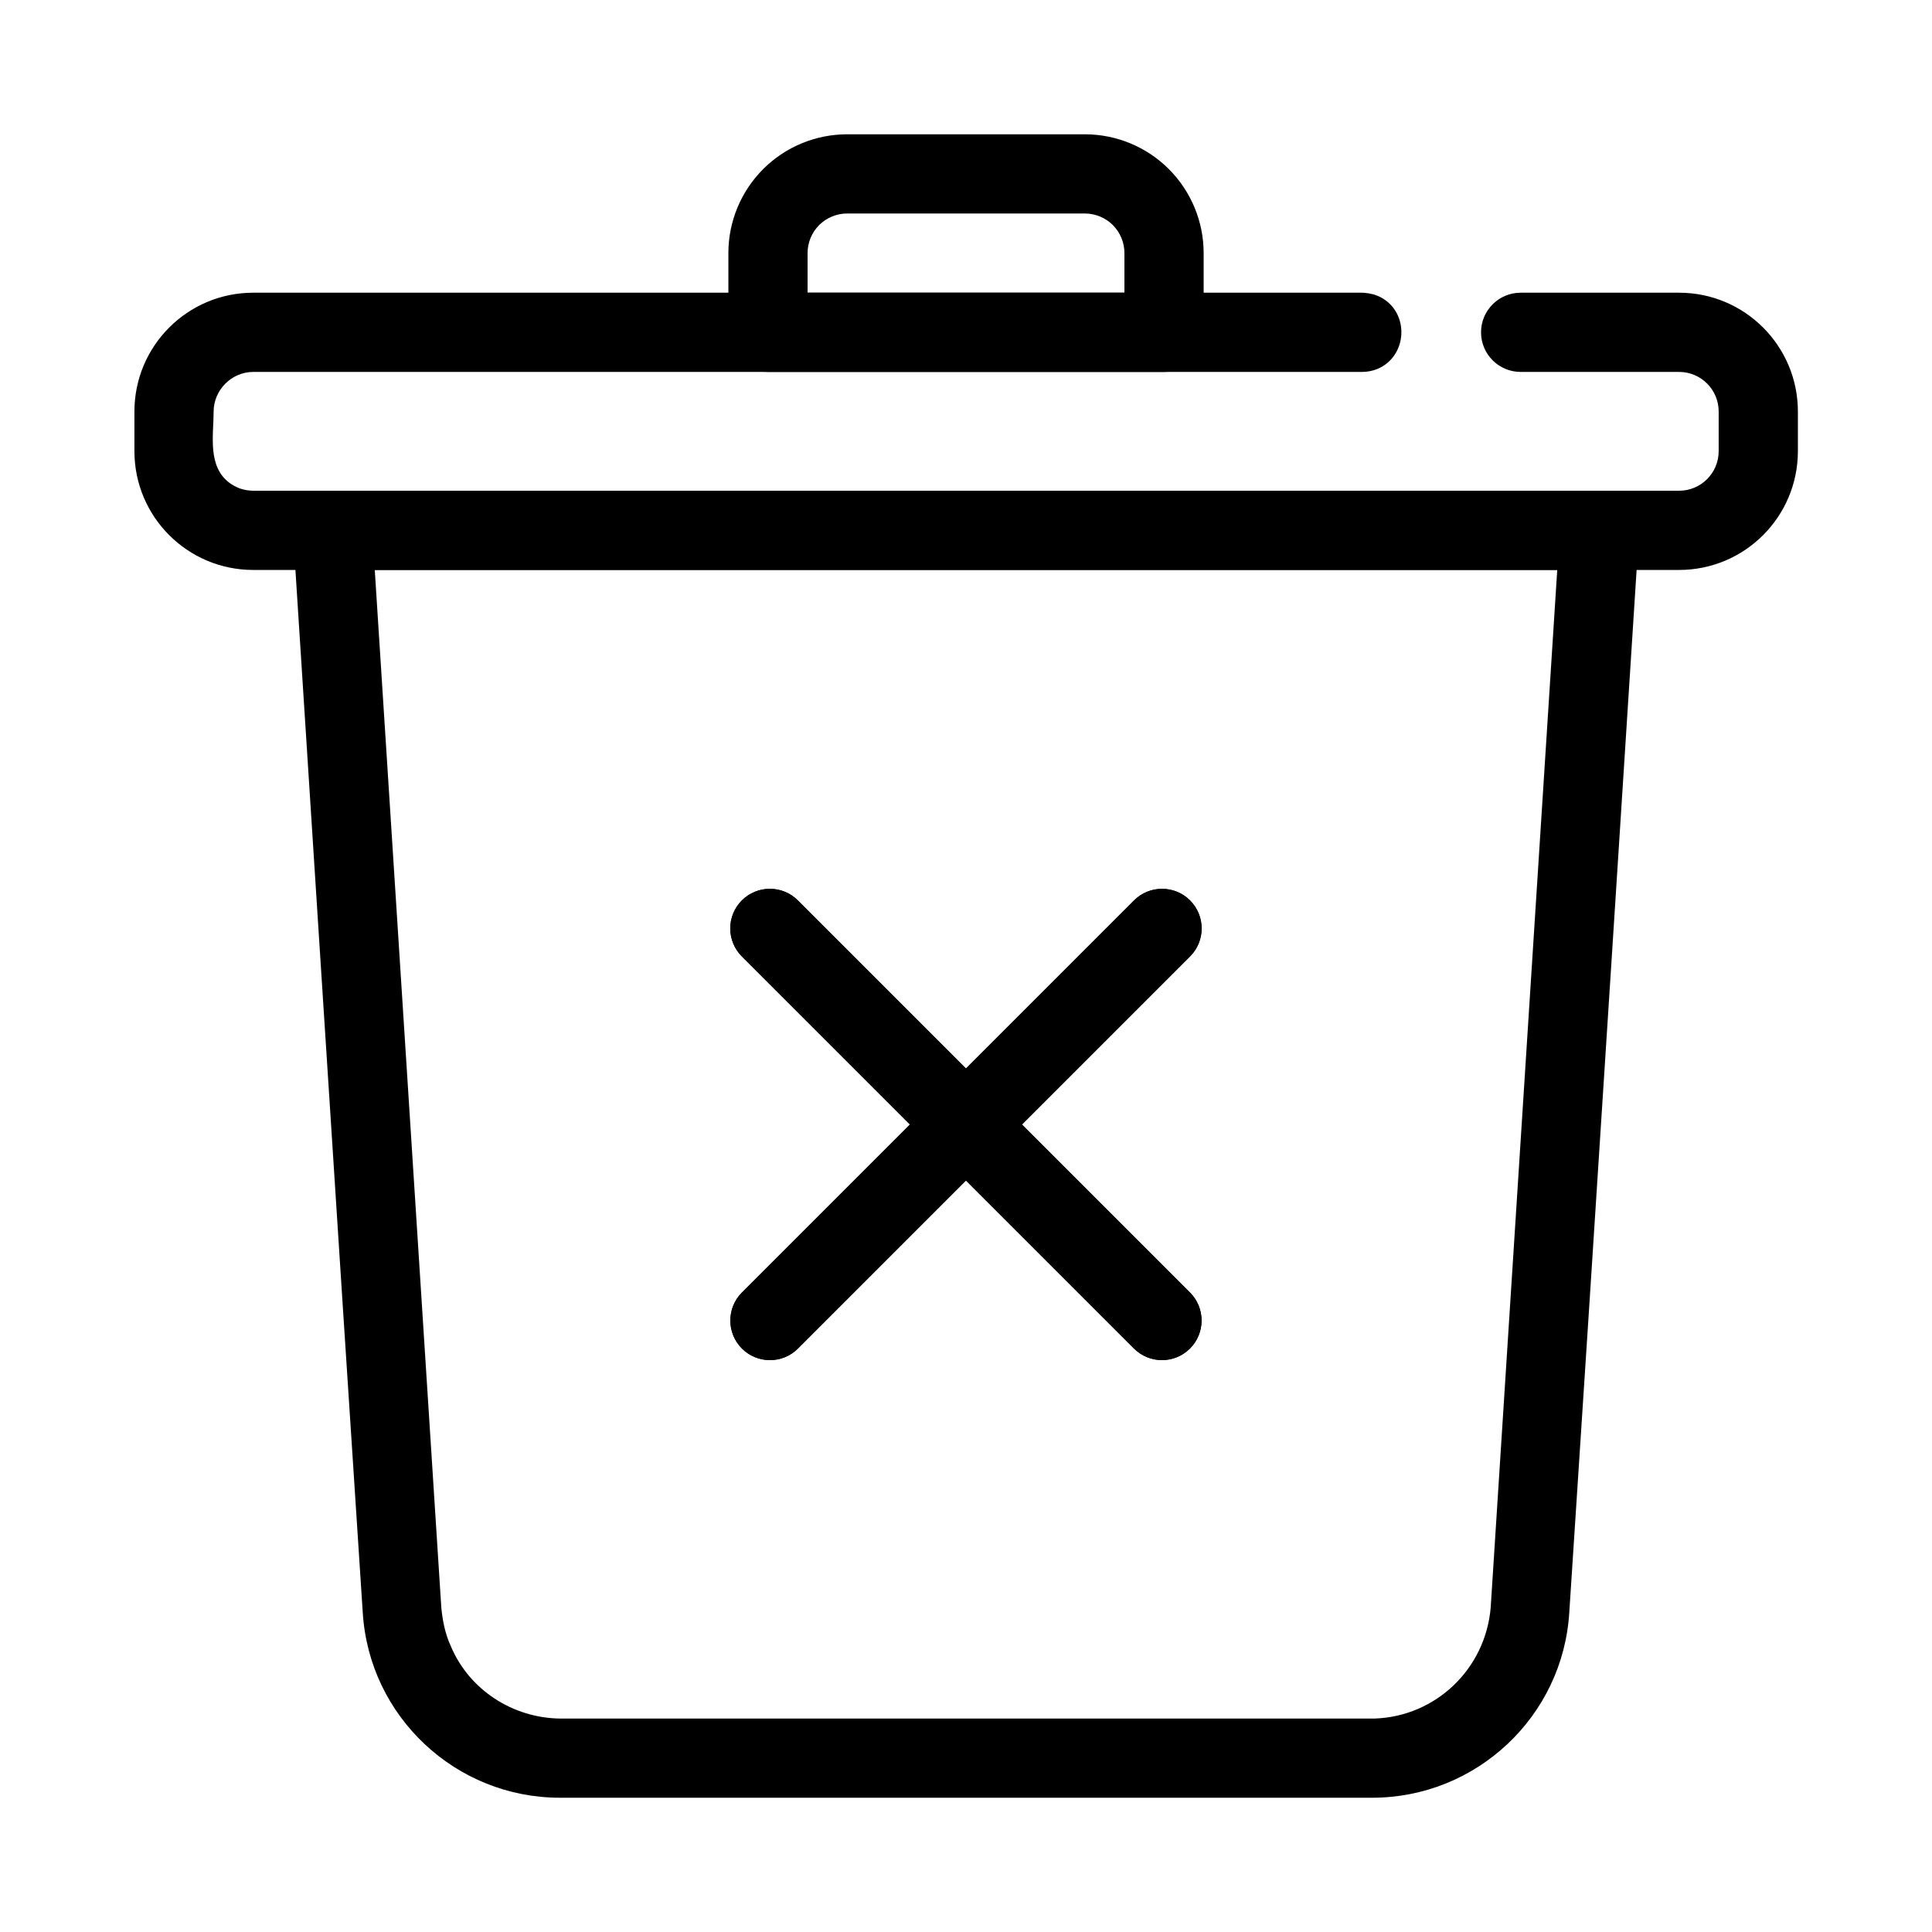 <?xml version="1.0" encoding="UTF-8"?>
<!-- Uploaded to: ICON Repo, www.svgrepo.com, Generator: ICON Repo Mixer Tools -->
<svg fill="#000000" width="800px" height="800px" version="1.1" viewBox="144 144 512 512" xmlns="http://www.w3.org/2000/svg">
 <g fill-rule="evenodd">
  <path d="m567.94 274.05c2.852 0 5.707 1.219 7.723 3.336 1.848 2.113 2.856 4.961 2.688 7.809 0 0-12.762 199.54-18.473 286.09-1.68 27.656-24.688 49.133-52.23 49.133h-215.29c-27.543 0-50.551-21.477-52.23-49.133-5.707-86.551-18.473-286.09-18.473-286.09-0.168-2.848 0.84-5.695 2.688-7.809 2.016-2.117 4.871-3.336 7.727-3.336zm-11.254 20.988h-313.37l17.633 274.95c0.336 3.496 1.008 6.992 2.519 10.246 4.871 11.633 16.457 19.035 28.887 19.199h215.96c16.293-0.57 29.391-13.258 30.734-29.445z"/>
  <path d="m431.49 179.59c8.355 0 16.359 3.316 22.262 9.215 5.906 5.918 9.227 13.918 9.227 22.27v20.992c0 5.797-4.699 10.496-10.496 10.496h-104.96c-5.801 0-10.496-4.699-10.496-10.496v-20.992c0-8.352 3.316-16.352 9.223-22.27 5.902-5.898 13.906-9.215 22.266-9.215zm10.496 41.98v-10.496c0-2.789-1.105-5.457-3.07-7.43-1.969-1.953-4.644-3.066-7.426-3.066h-62.977c-2.781 0-5.461 1.113-7.426 3.066-1.969 1.973-3.07 4.641-3.07 7.43v10.496z"/>
  <path d="m505.54 221.6c1.57 0.105 3.07 0.5 4.465 1.234 7.578 4.121 7.027 15.535-0.918 18.918-1.293 0.527-2.684 0.812-4.086 0.812h-293.89c-5.723 0-10.484 4.777-10.496 10.496-0.012 6.324-1.68 14.512 4.219 18.922 0.809 0.602 1.715 1.074 2.664 1.441 1.172 0.422 2.375 0.605 3.613 0.629h377.86c5.801 0 10.496-4.695 10.496-10.496v-10.496c0-5.797-4.695-10.496-10.496-10.496h-41.984c-5.789 0-10.496-4.695-10.496-10.496 0-5.797 4.707-10.496 10.496-10.496h41.984c17.391 0 31.488 14.094 31.488 31.488v10.496c0 17.398-14.098 31.488-31.488 31.488h-377.86c-17.391 0-31.488-14.09-31.488-31.488v-10.496c0-17.395 14.098-31.488 31.488-31.488h293.89z"/>
  <path d="m340.6 397.46 103.91 103.91c4.098 4.098 10.746 4.098 14.844 0 4.098-4.098 4.098-10.746 0-14.844l-103.91-103.91c-4.098-4.094-10.746-4.094-14.844 0-4.098 4.098-4.098 10.75 0 14.844z"/>
  <path d="m444.53 382.62-103.91 103.91c-4.094 4.098-4.094 10.746 0 14.844 4.098 4.098 10.75 4.098 14.844 0l103.91-103.91c4.098-4.098 4.098-10.746 0-14.844s-10.746-4.098-14.844 0z"/>
  <path d="m340.6 397.46 103.91 103.91c4.098 4.098 10.746 4.098 14.844 0 4.098-4.098 4.098-10.746 0-14.844l-103.91-103.91c-4.098-4.094-10.746-4.094-14.844 0-4.098 4.098-4.098 10.75 0 14.844z"/>
  <path d="m444.53 382.62-103.91 103.91c-4.094 4.098-4.094 10.746 0 14.844 4.098 4.098 10.75 4.098 14.844 0l103.91-103.91c4.098-4.098 4.098-10.746 0-14.844s-10.746-4.098-14.844 0z"/>
 </g>
</svg>